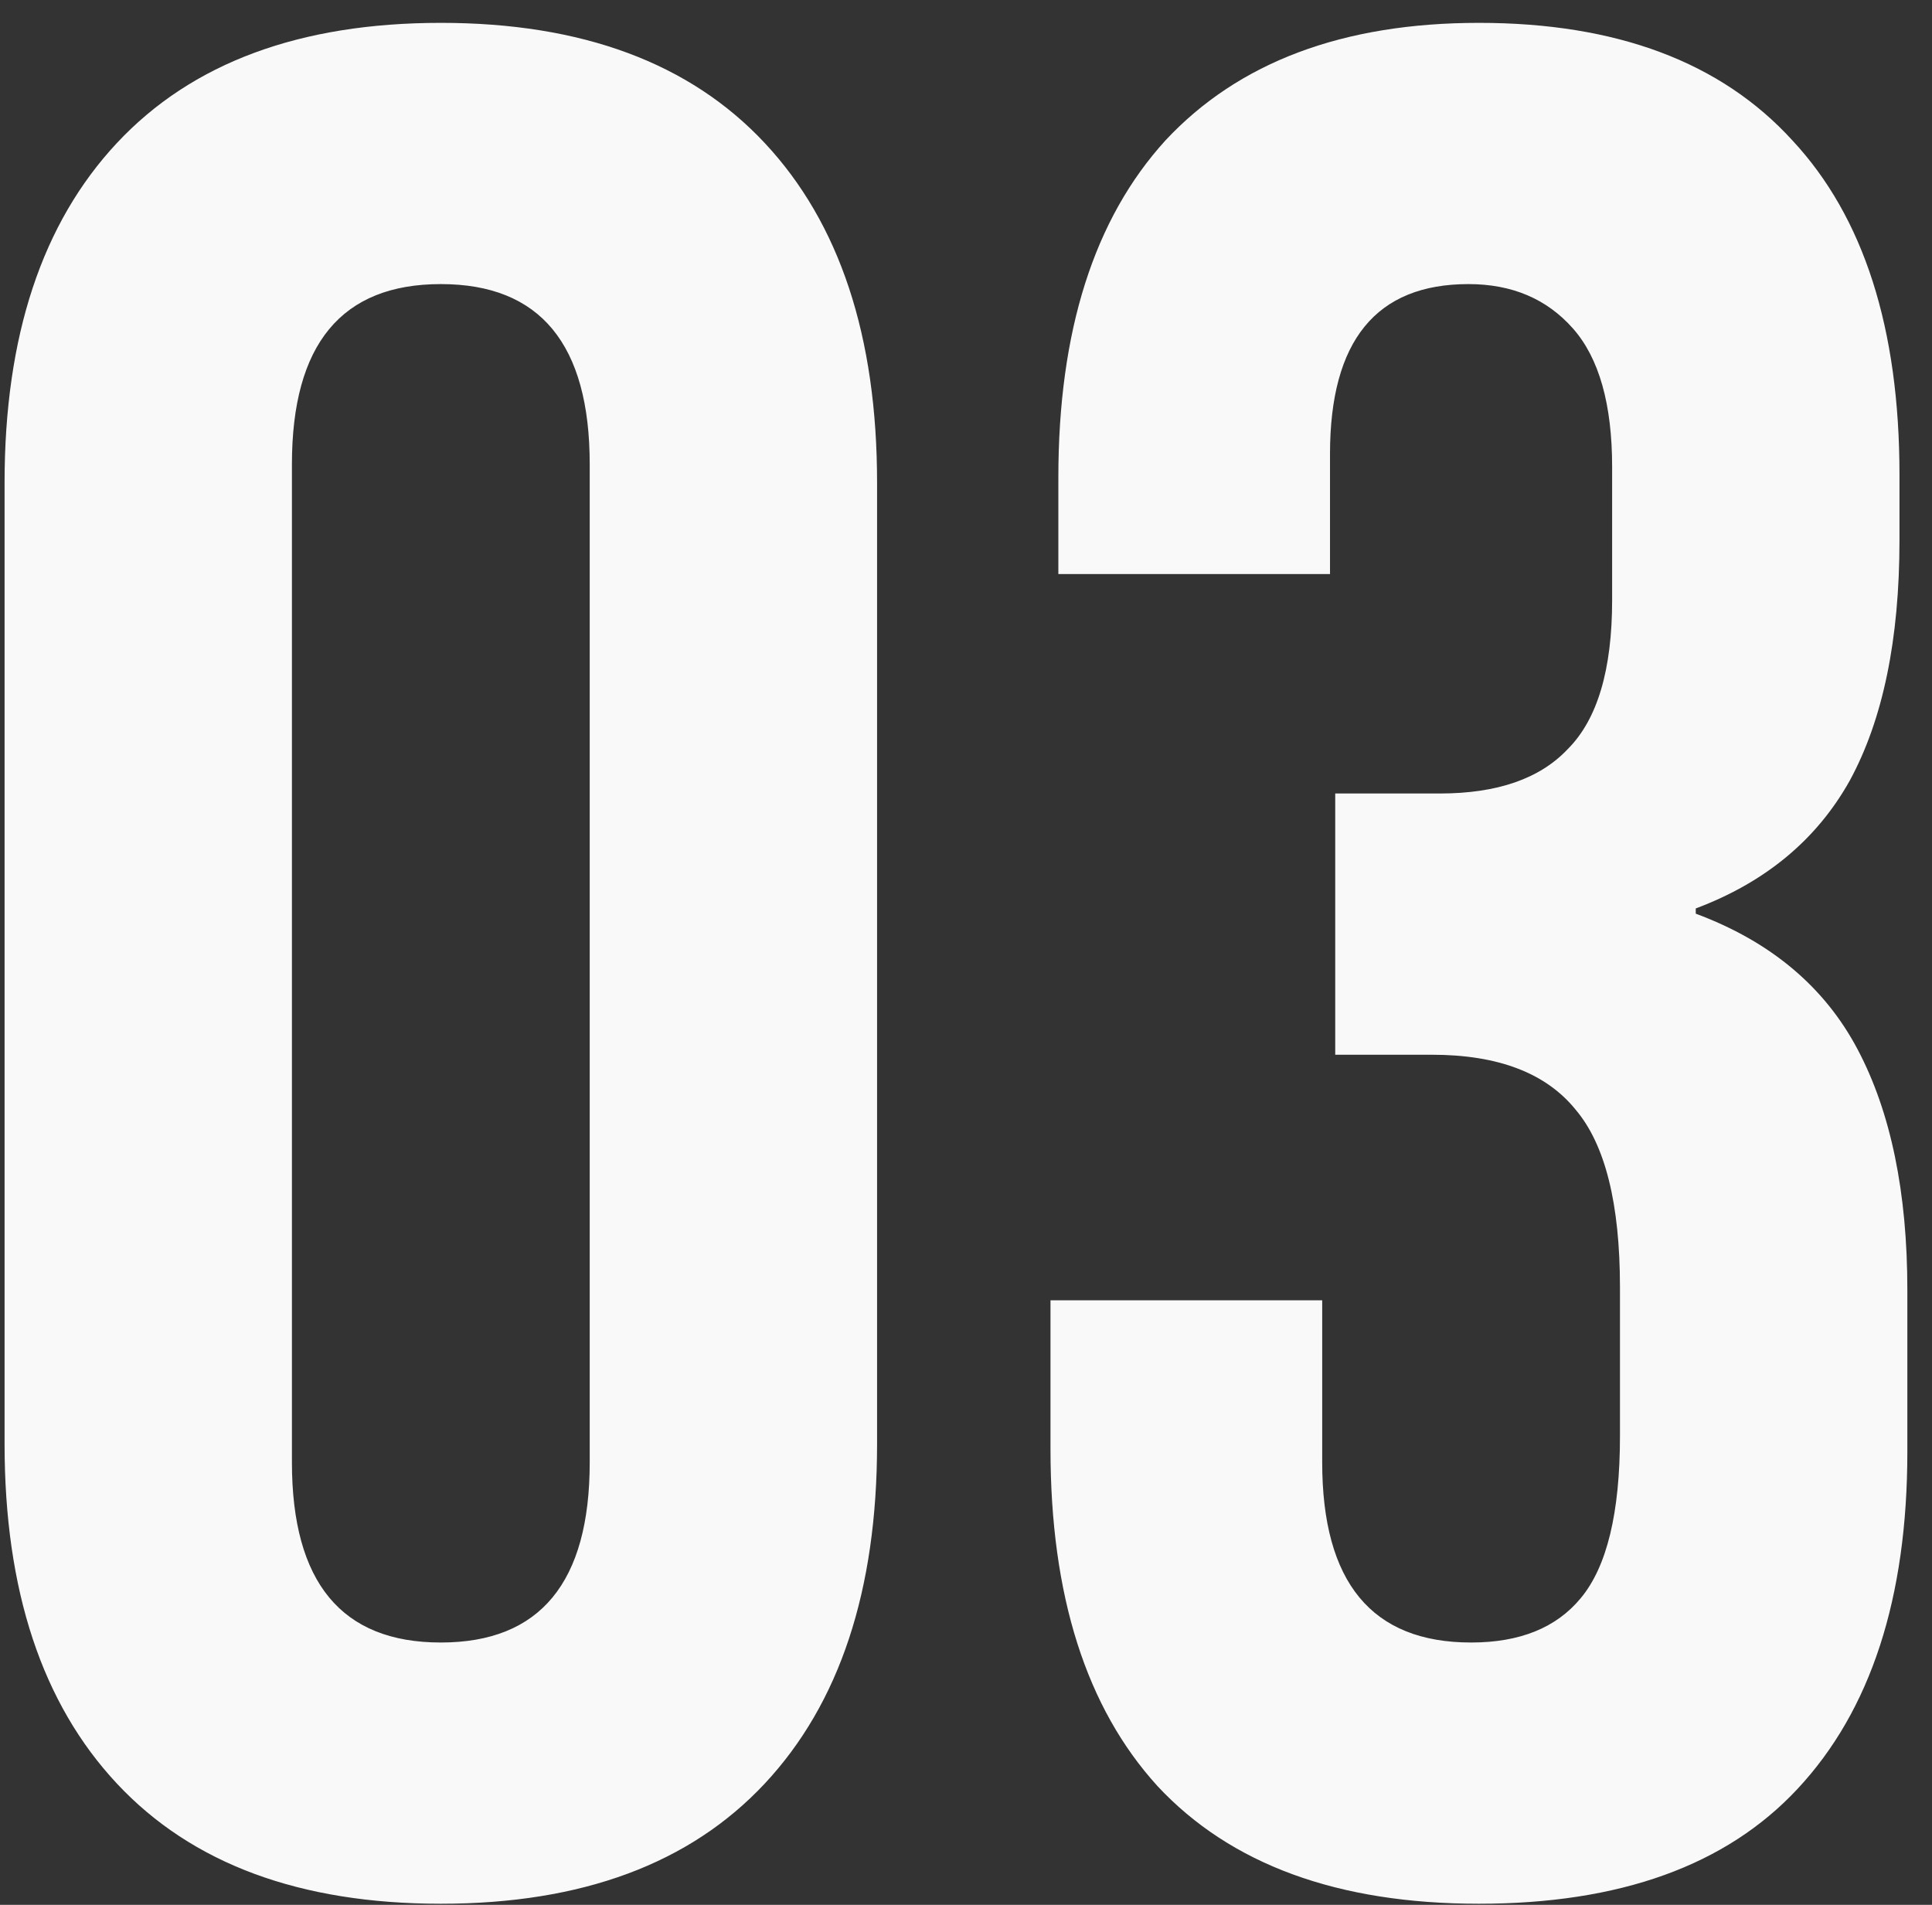 <?xml version="1.0" encoding="UTF-8"?> <svg xmlns="http://www.w3.org/2000/svg" width="71" height="70" viewBox="0 0 71 70" fill="none"><rect x="0" y="0" width="71" height="70" fill="#333333" stroke="none"/><path d="M16.2 69.96C11.016 69.96 7.048 68.488 4.296 65.544C1.544 62.6 0.168 58.44 0.168 53.064V17.736C0.168 12.36 1.544 8.2 4.296 5.256C7.048 2.312 11.016 0.84 16.2 0.84C21.384 0.84 25.352 2.312 28.104 5.256C30.856 8.2 32.232 12.36 32.232 17.736V53.064C32.232 58.44 30.856 62.6 28.104 65.544C25.352 68.488 21.384 69.96 16.2 69.96ZM16.2 60.36C19.848 60.36 21.672 58.152 21.672 53.736V17.064C21.672 12.648 19.848 10.44 16.2 10.44C12.552 10.44 10.728 12.648 10.728 17.064V53.736C10.728 58.152 12.552 60.36 16.2 60.36ZM54.349 69.96C49.166 69.96 45.23 68.52 42.541 65.64C39.917 62.76 38.605 58.632 38.605 53.256V47.784H48.59V53.736C48.59 58.152 50.413 60.36 54.062 60.36C55.853 60.36 57.197 59.816 58.093 58.728C59.053 57.576 59.533 55.592 59.533 52.776V47.304C59.533 44.232 58.989 42.056 57.901 40.776C56.813 39.432 55.053 38.76 52.621 38.76H49.069V29.16H52.91C55.022 29.16 56.59 28.616 57.614 27.528C58.702 26.44 59.245 24.616 59.245 22.056V17.16C59.245 14.856 58.766 13.16 57.806 12.072C56.846 10.984 55.566 10.44 53.965 10.44C50.574 10.44 48.877 12.52 48.877 16.68V21.096H38.894V17.544C38.894 12.168 40.206 8.04 42.83 5.16C45.517 2.28 49.358 0.84 54.349 0.84C59.406 0.84 63.245 2.28 65.87 5.16C68.493 7.976 69.805 12.072 69.805 17.448V19.848C69.805 23.496 69.198 26.44 67.981 28.68C66.766 30.856 64.877 32.424 62.318 33.384V33.576C65.07 34.6 67.053 36.264 68.269 38.568C69.486 40.872 70.094 43.816 70.094 47.4V53.352C70.094 58.728 68.749 62.856 66.061 65.736C63.438 68.552 59.533 69.96 54.349 69.96Z" fill="#F9F9F9"></path></svg> 